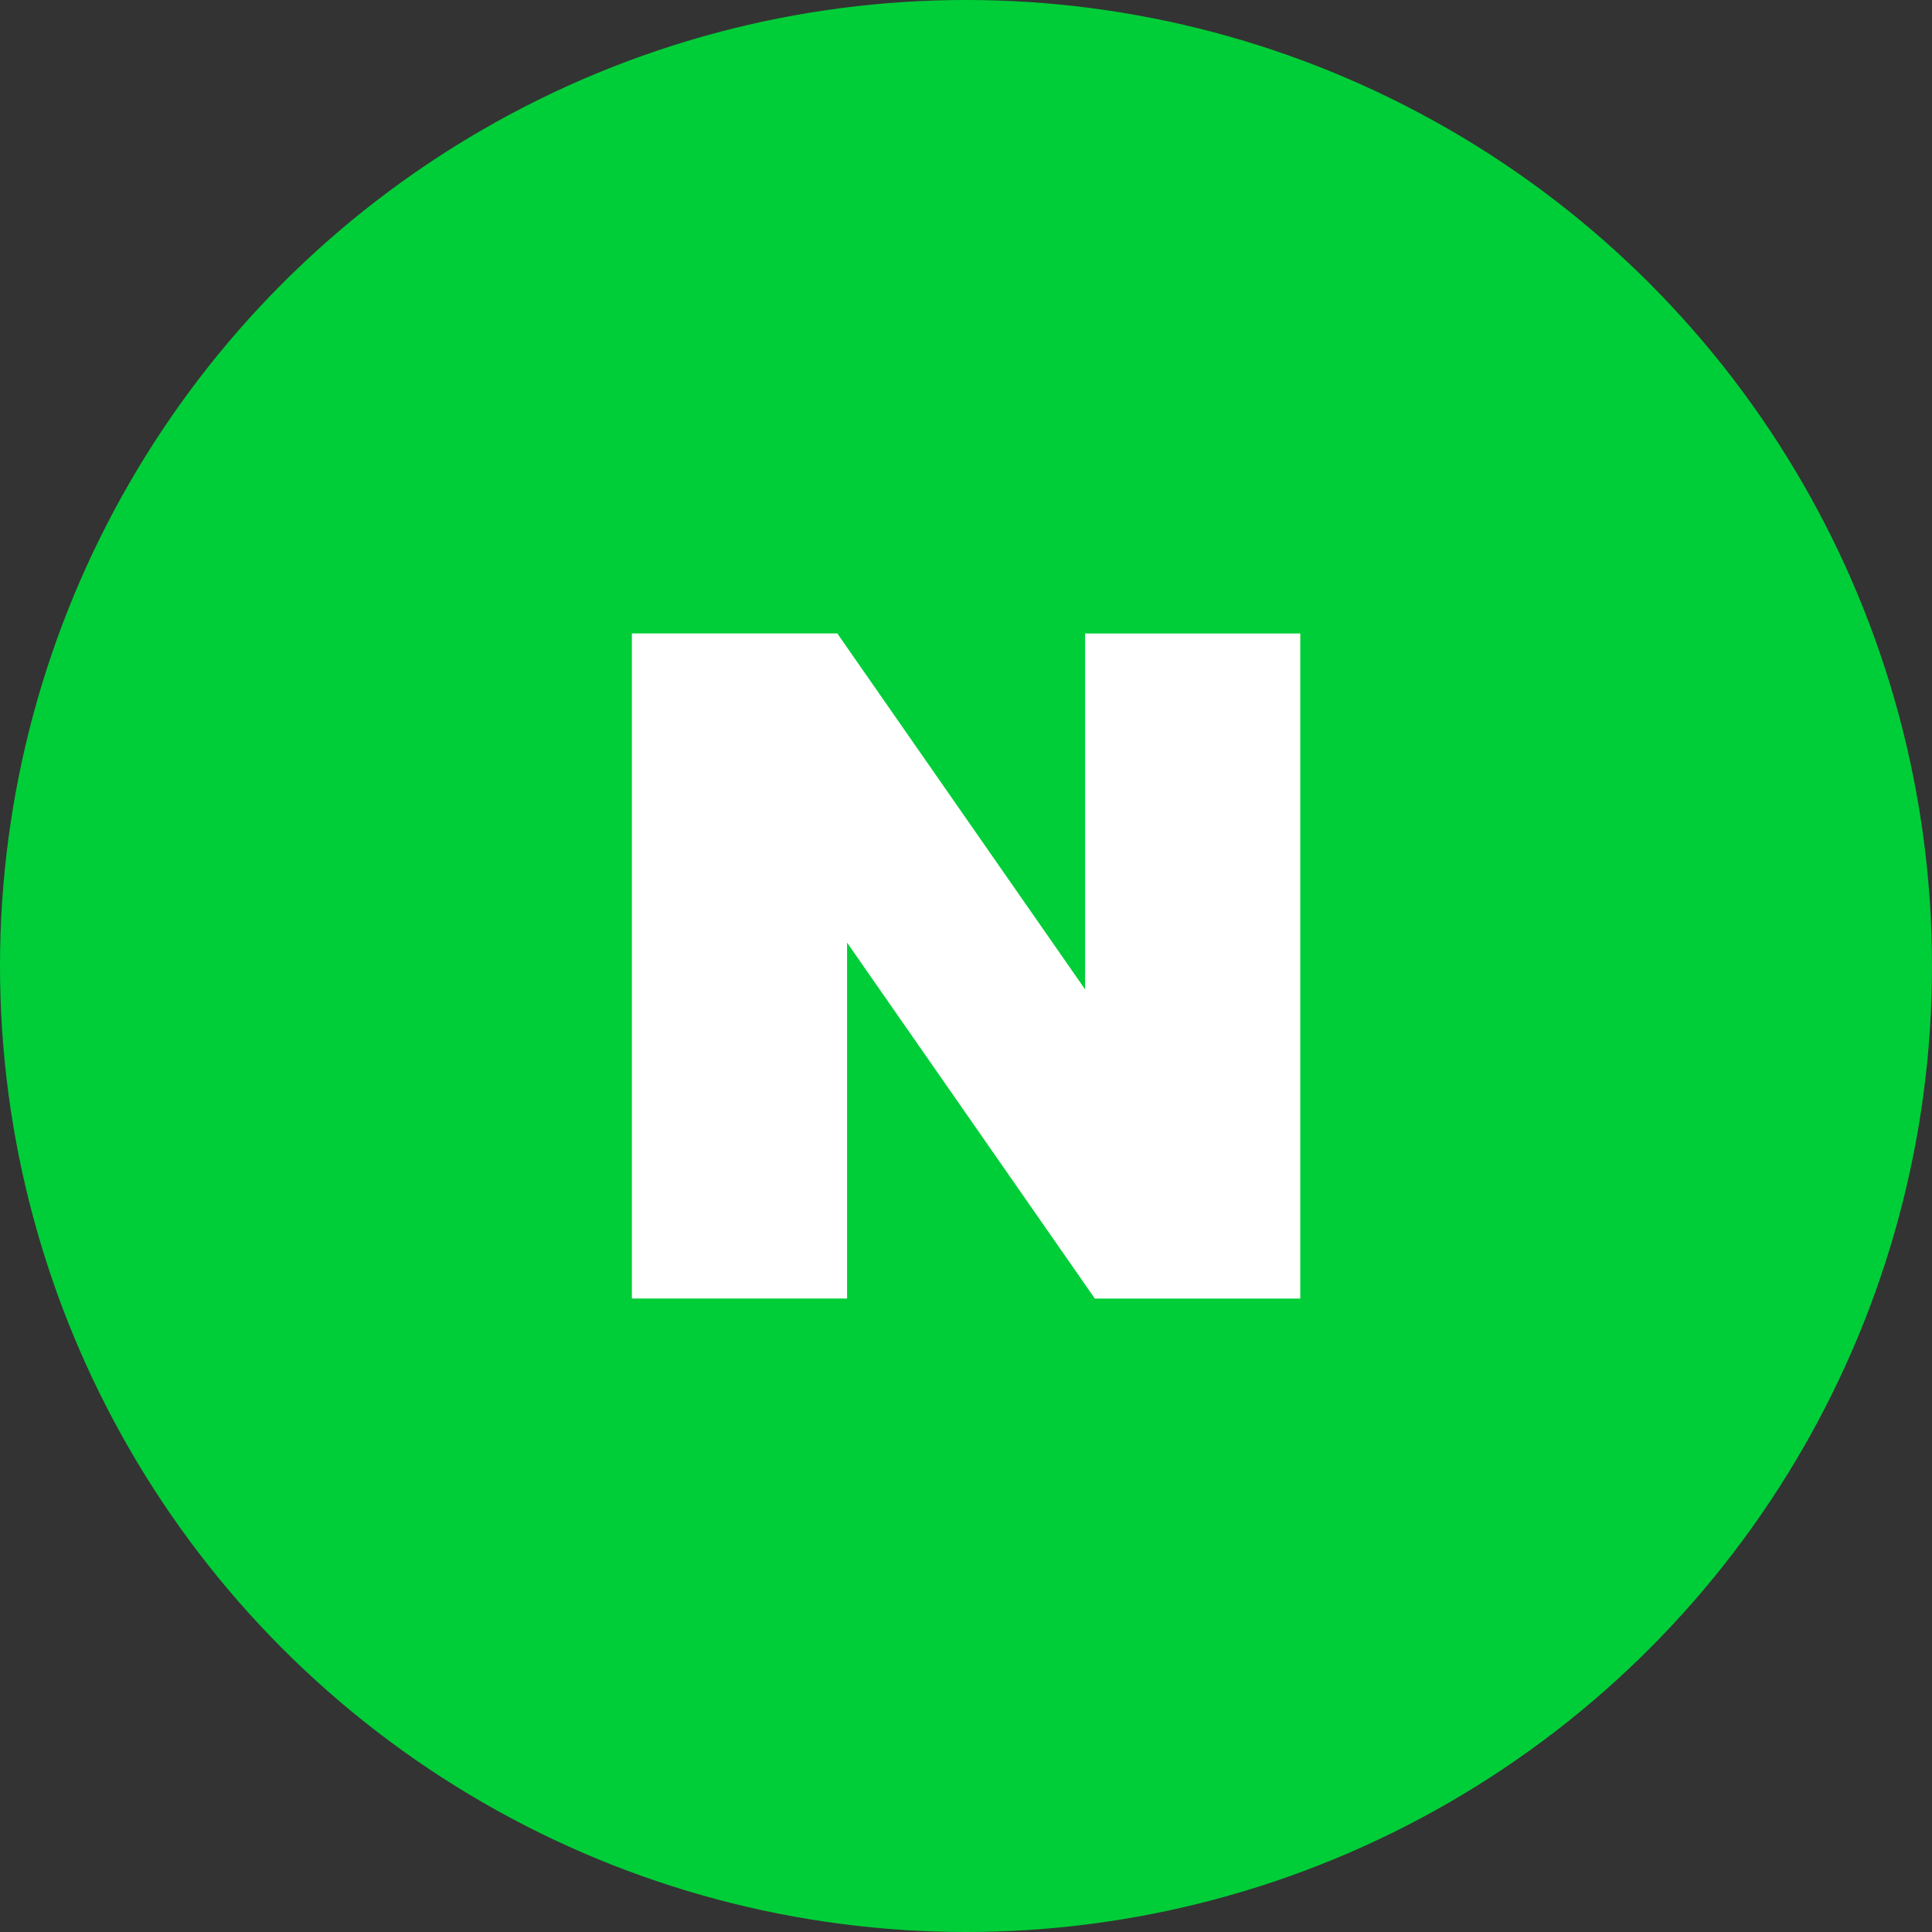 <svg xmlns="http://www.w3.org/2000/svg" width="50" height="50" viewBox="0 0 50 50">
  <rect x="0" y="0" width="50" height="50" fill="#333333" stroke="none"/>
  <g id="그룹_468629" data-name="그룹 468629" transform="translate(-235 -362)">
    <circle id="타원_172" data-name="타원 172" cx="25" cy="25" r="25" transform="translate(235 362)" fill="#00ce38"/>
    <path id="패스_857053" data-name="패스 857053" d="M171.8,256.41l-6.413-9.212h-5.316V264.41h5.569V255.2l6.413,9.212h5.316V247.2H171.8Z" transform="translate(91.282 131.195)" fill="#fff"/>
  </g>
</svg>
